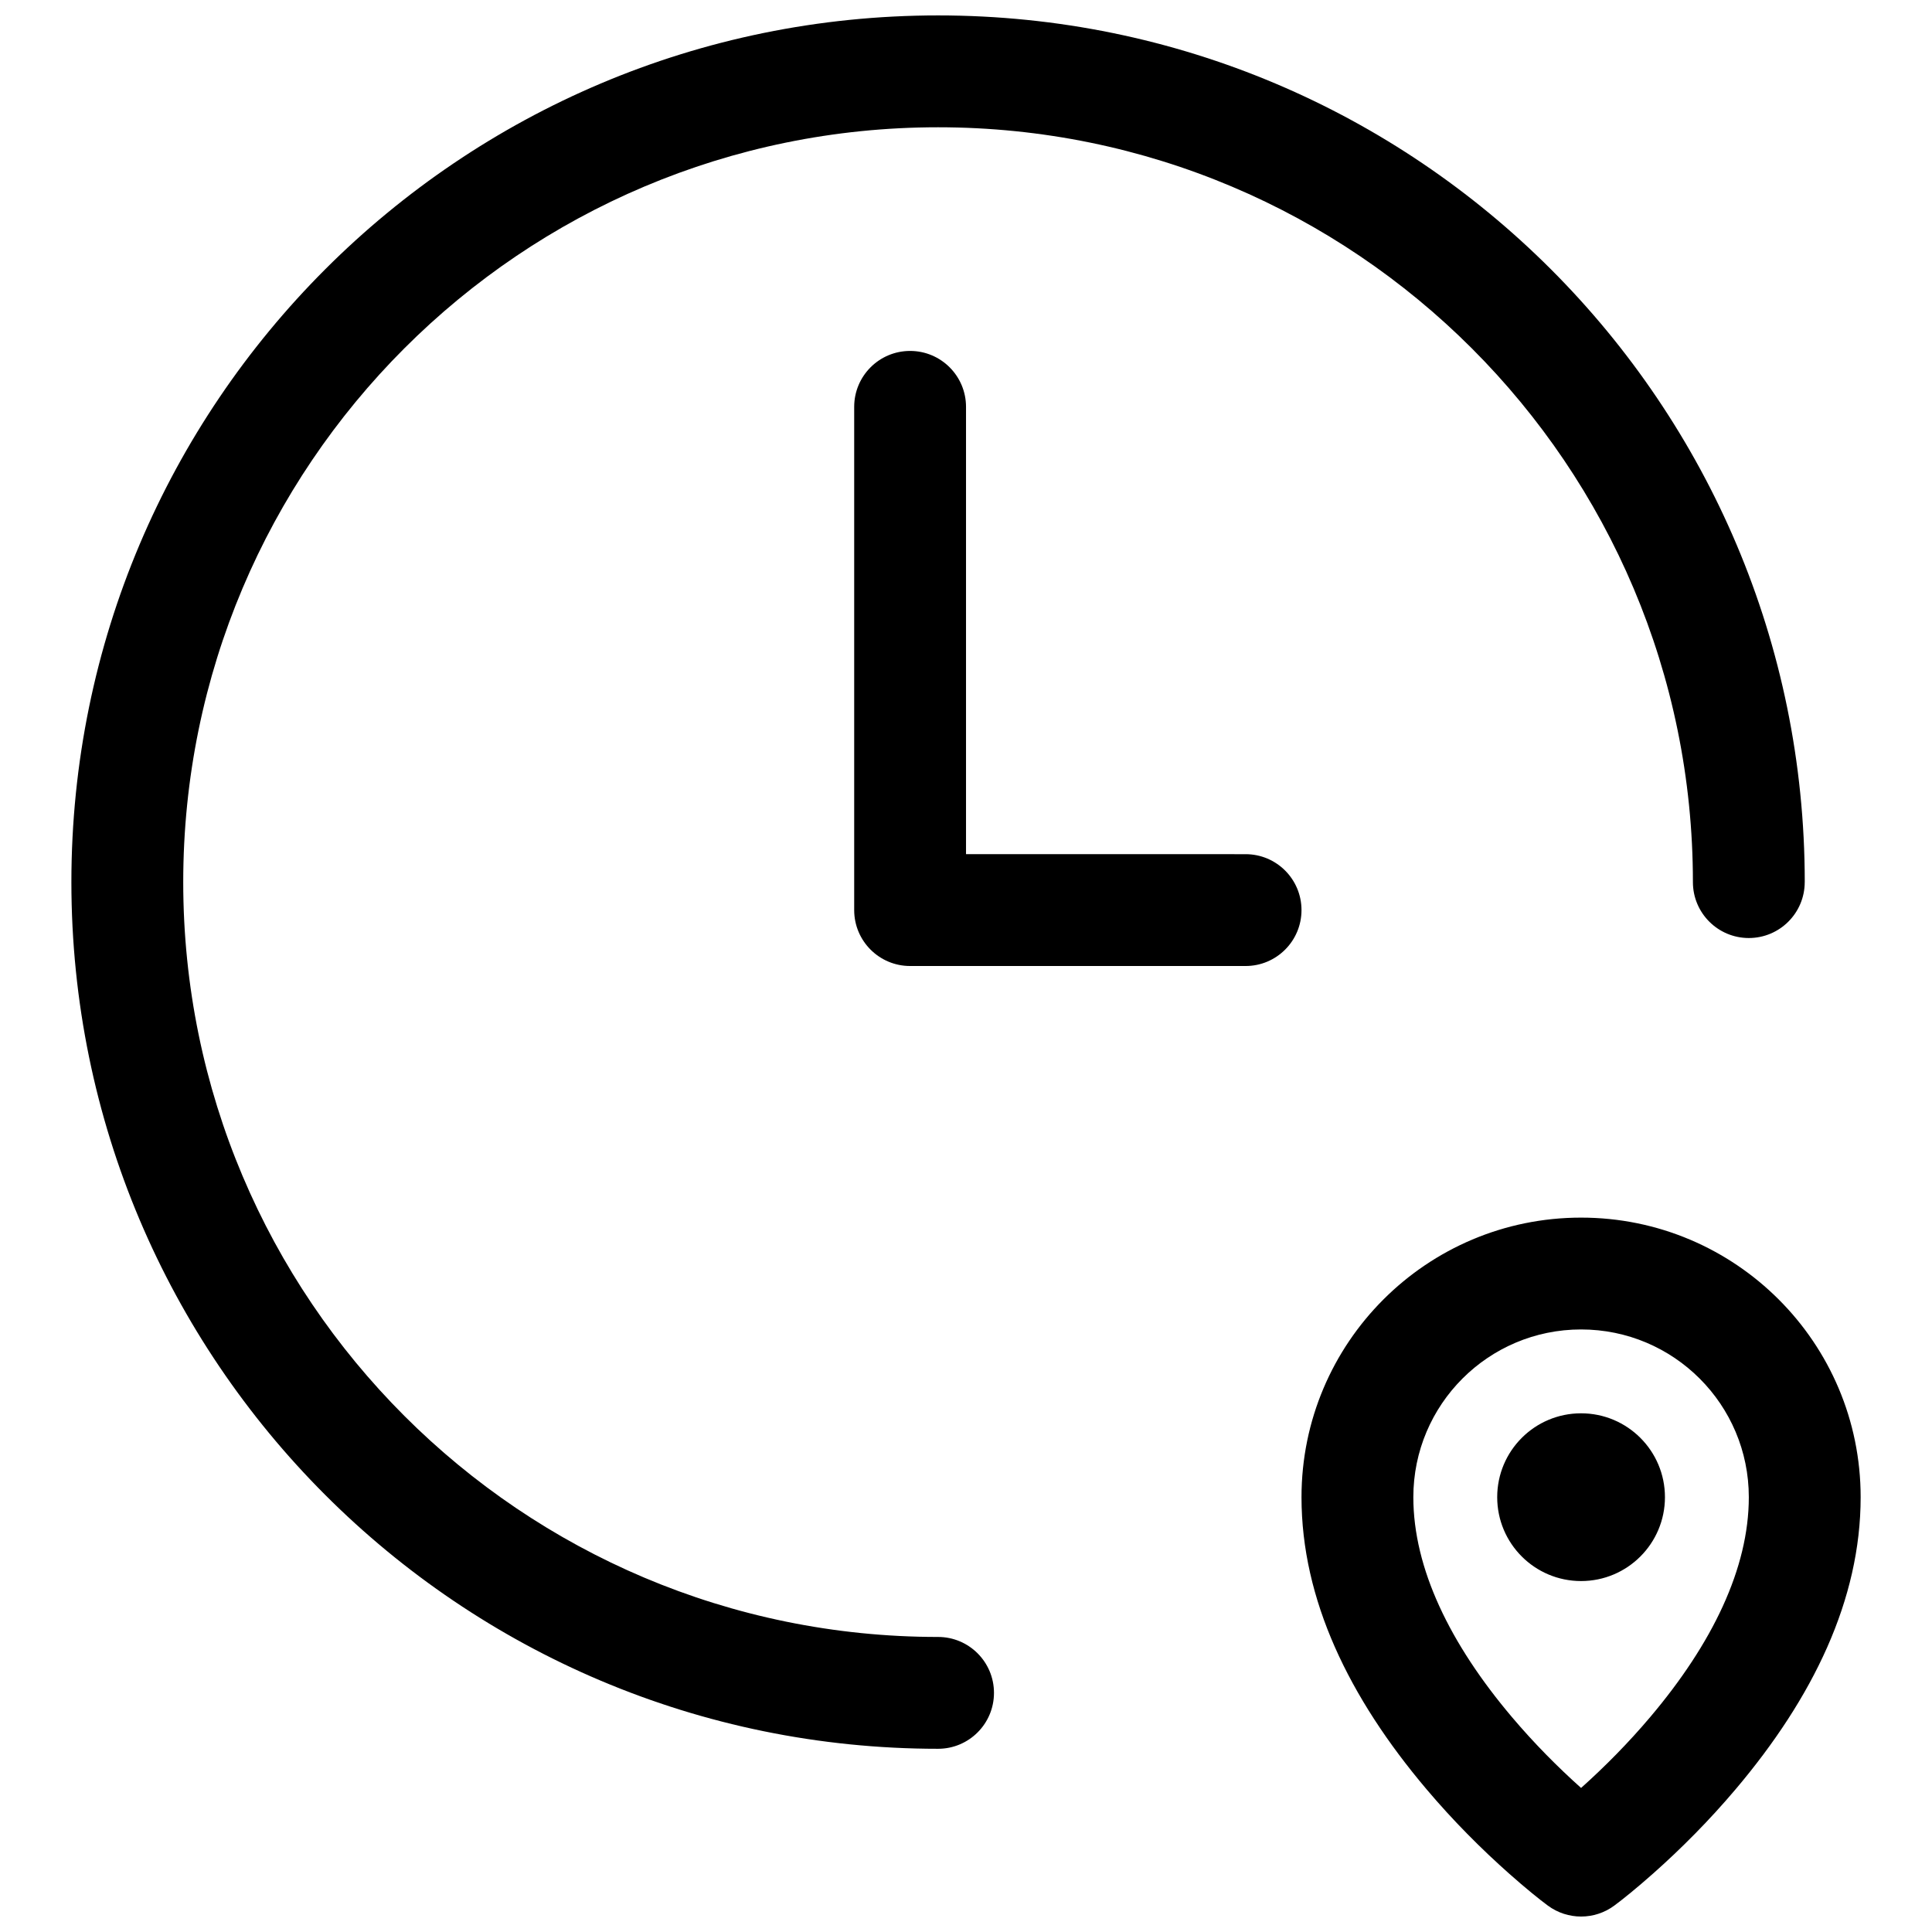 <?xml version="1.0" encoding="UTF-8"?>
<!-- The Best Svg Icon site in the world: iconSvg.co, Visit us! https://iconsvg.co -->
<svg width="800px" height="800px" version="1.1" viewBox="144 144 512 512" xmlns="http://www.w3.org/2000/svg">
 <defs>
  <clipPath id="a">
   <path d="m162 148.09h476v503.81h-476z"/>
  </clipPath>
 </defs>
 <g clip-path="url(#a)">
  <path d="m622.27 377.77c0 8.184-6.633 14.816-14.816 14.816-8.184 0-14.816-6.633-14.816-14.816 0-110.48-89.562-200.04-200.04-200.04-110.48 0-200.04 89.562-200.04 200.04 0 110.48 89.562 200.04 200.04 200.04 8.184 0 14.816 6.637 14.816 14.82 0 8.184-6.633 14.816-14.816 14.816-126.85 0-229.68-102.83-229.68-229.68 0-126.85 102.83-229.68 229.68-229.68s229.68 102.83 229.68 229.68zm-50.461 271.23c-5.234 3.871-12.383 3.871-17.617 0-2.191-1.617-5.769-4.492-10.285-8.496-7.445-6.606-14.883-14.078-21.855-22.324-20.574-24.32-33.141-50.305-33.141-77.41 0-40.918 33.172-74.09 74.09-74.09 40.918 0 74.09 33.172 74.09 74.09 0 27.105-12.566 53.09-33.141 77.41-6.973 8.246-14.41 15.719-21.855 22.324-4.516 4.004-8.098 6.879-10.285 8.496zm9.512-49.957c16.473-19.473 26.133-39.449 26.133-58.273 0-24.551-19.902-44.453-44.453-44.453-24.551 0-44.453 19.902-44.453 44.453 0 18.824 9.66 38.801 26.129 58.273 5.816 6.875 12.066 13.188 18.324 18.781 6.254-5.594 12.508-11.906 18.32-18.781zm-18.32-36.047c-12.277 0-22.227-9.953-22.227-22.227 0-12.277 9.949-22.227 22.227-22.227 12.273 0 22.227 9.949 22.227 22.227 0 12.273-9.953 22.227-22.227 22.227zm-88.906-192.63c8.184 0 14.816 6.633 14.816 14.816 0 8.184-6.633 14.82-14.816 14.82h-88.91c-8.184 0-14.816-6.637-14.816-14.82v-133.36c0-8.184 6.633-14.82 14.816-14.82 8.184 0 14.82 6.637 14.82 14.82v118.54z"/>
 </g>
</svg>